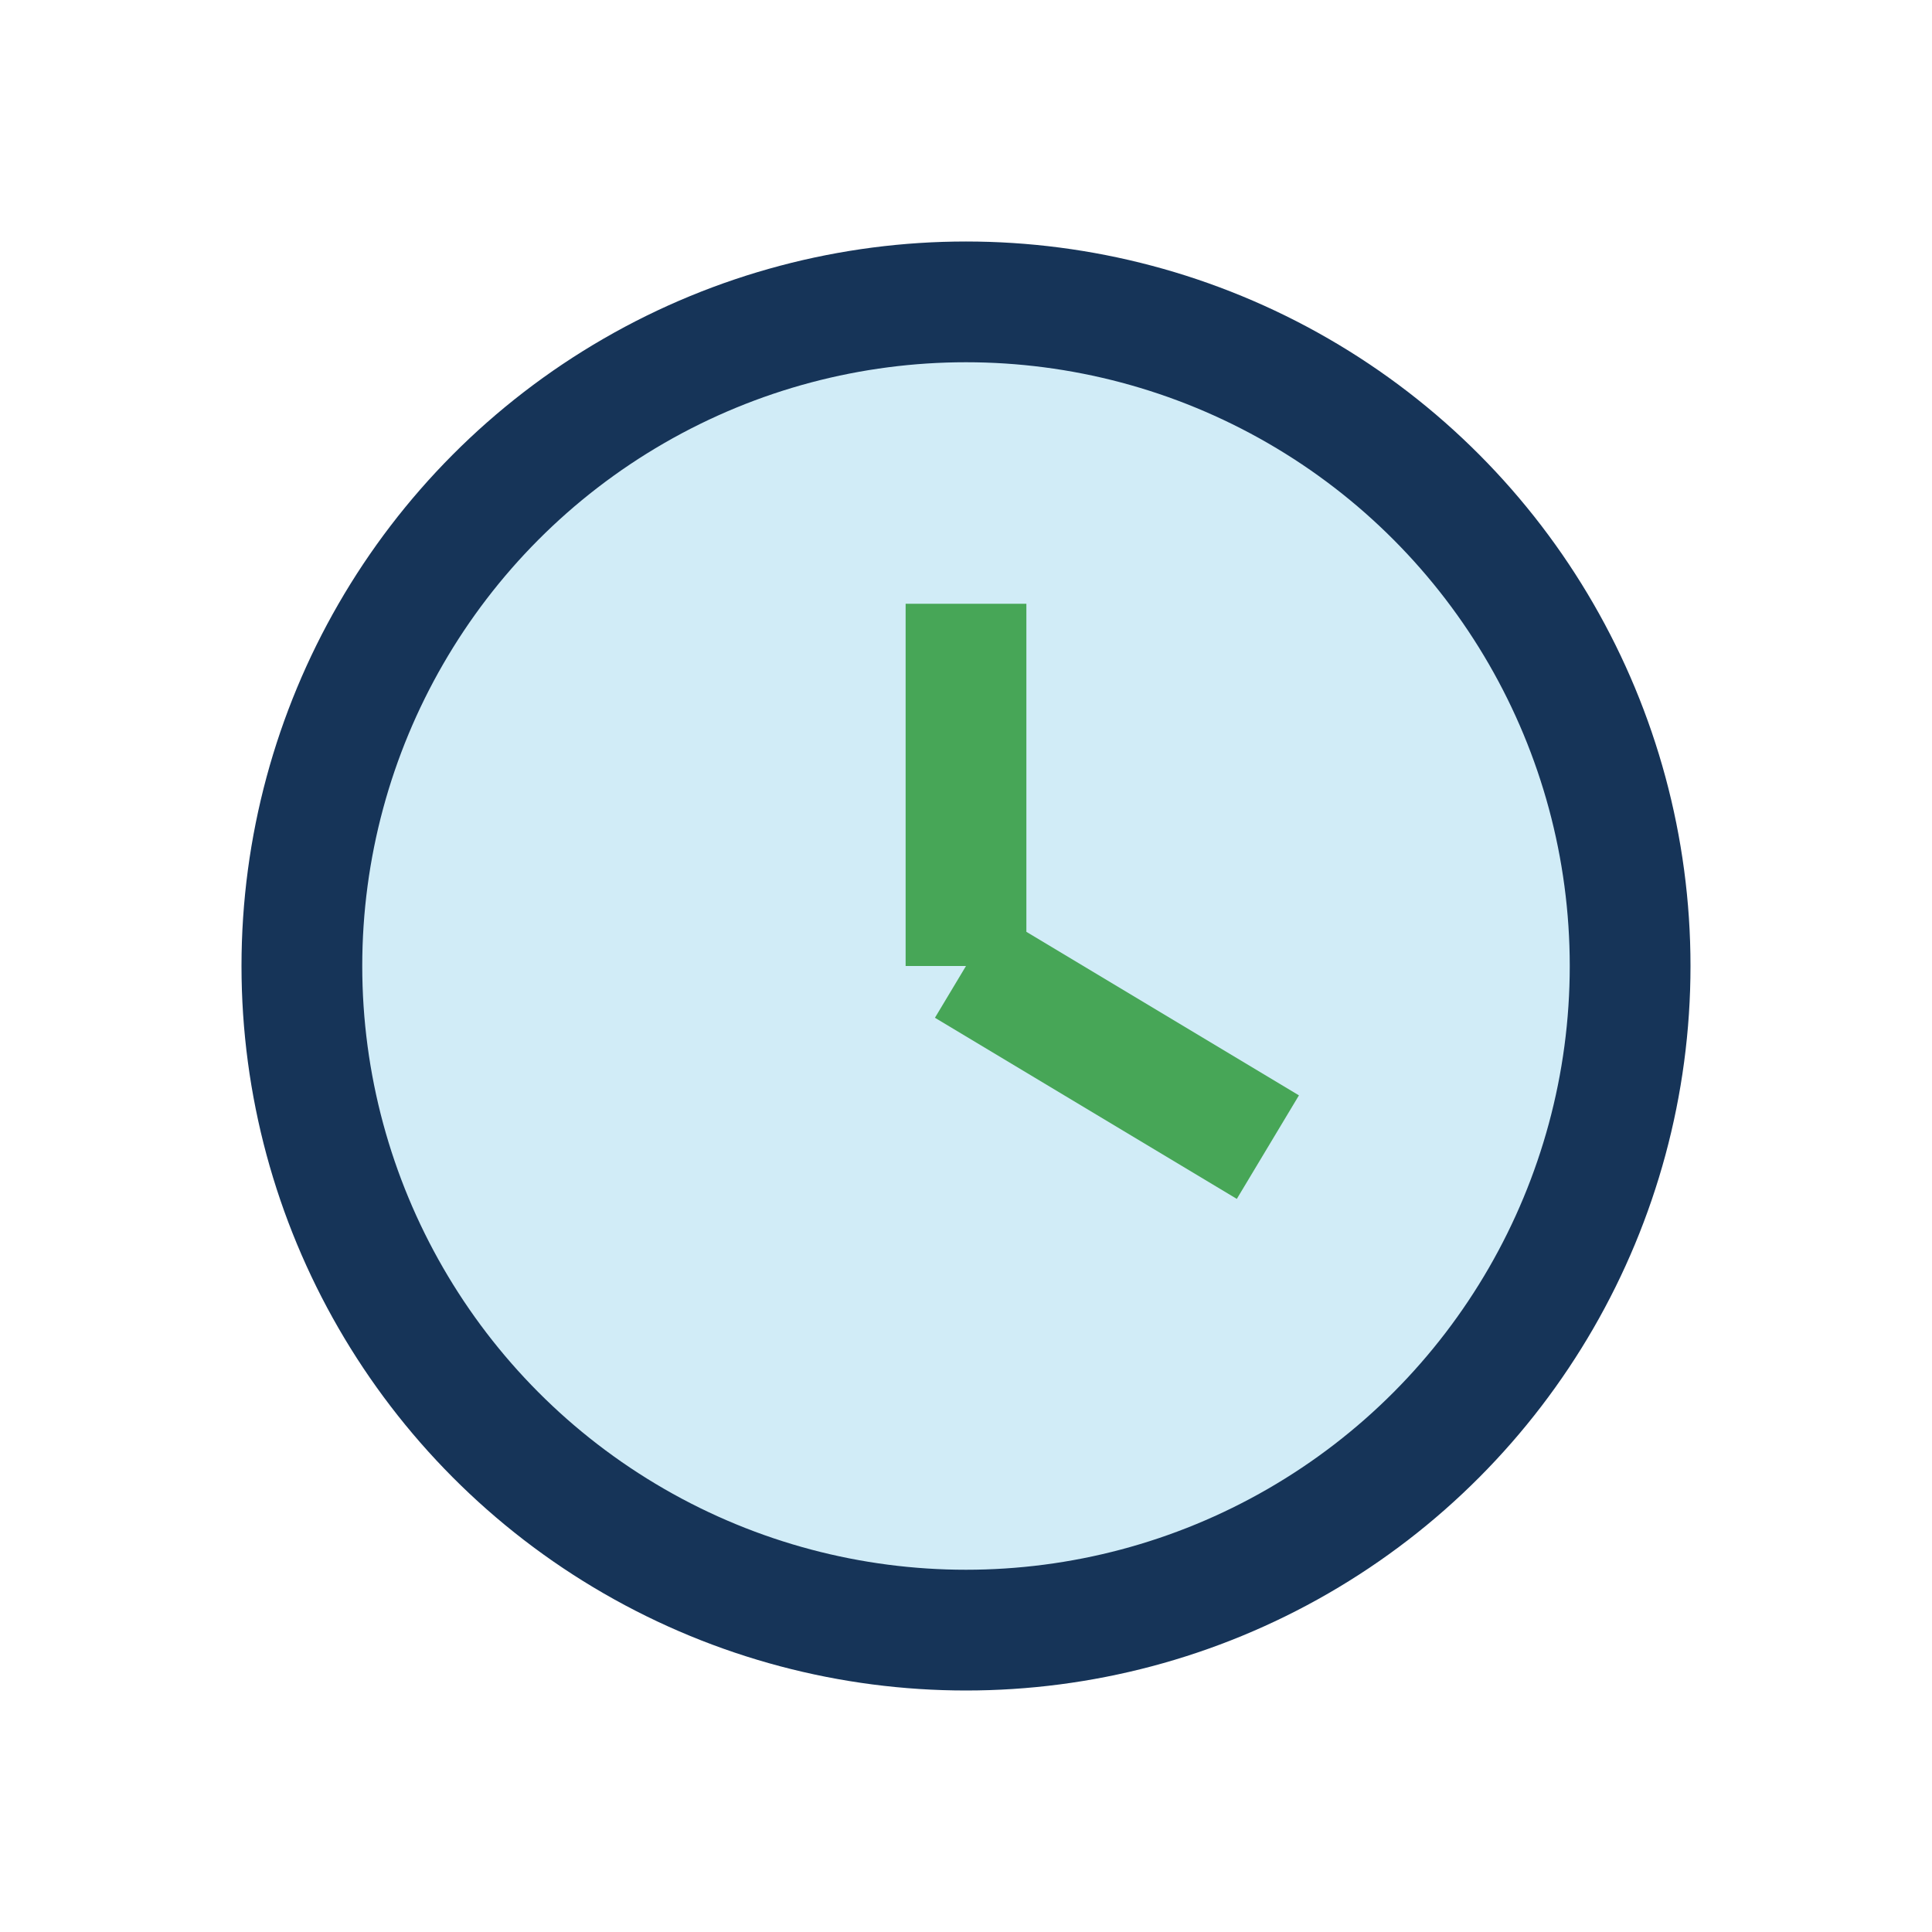 <?xml version="1.0" encoding="UTF-8"?>
<svg xmlns="http://www.w3.org/2000/svg" width="32" height="32" viewBox="0 0 32 32"><circle cx="16" cy="16" r="11" fill="#D1ECF7" stroke="#163458" stroke-width="2"/><path d="M16 16V10M16 16l5 3" stroke="#47A657" stroke-width="2"/></svg>